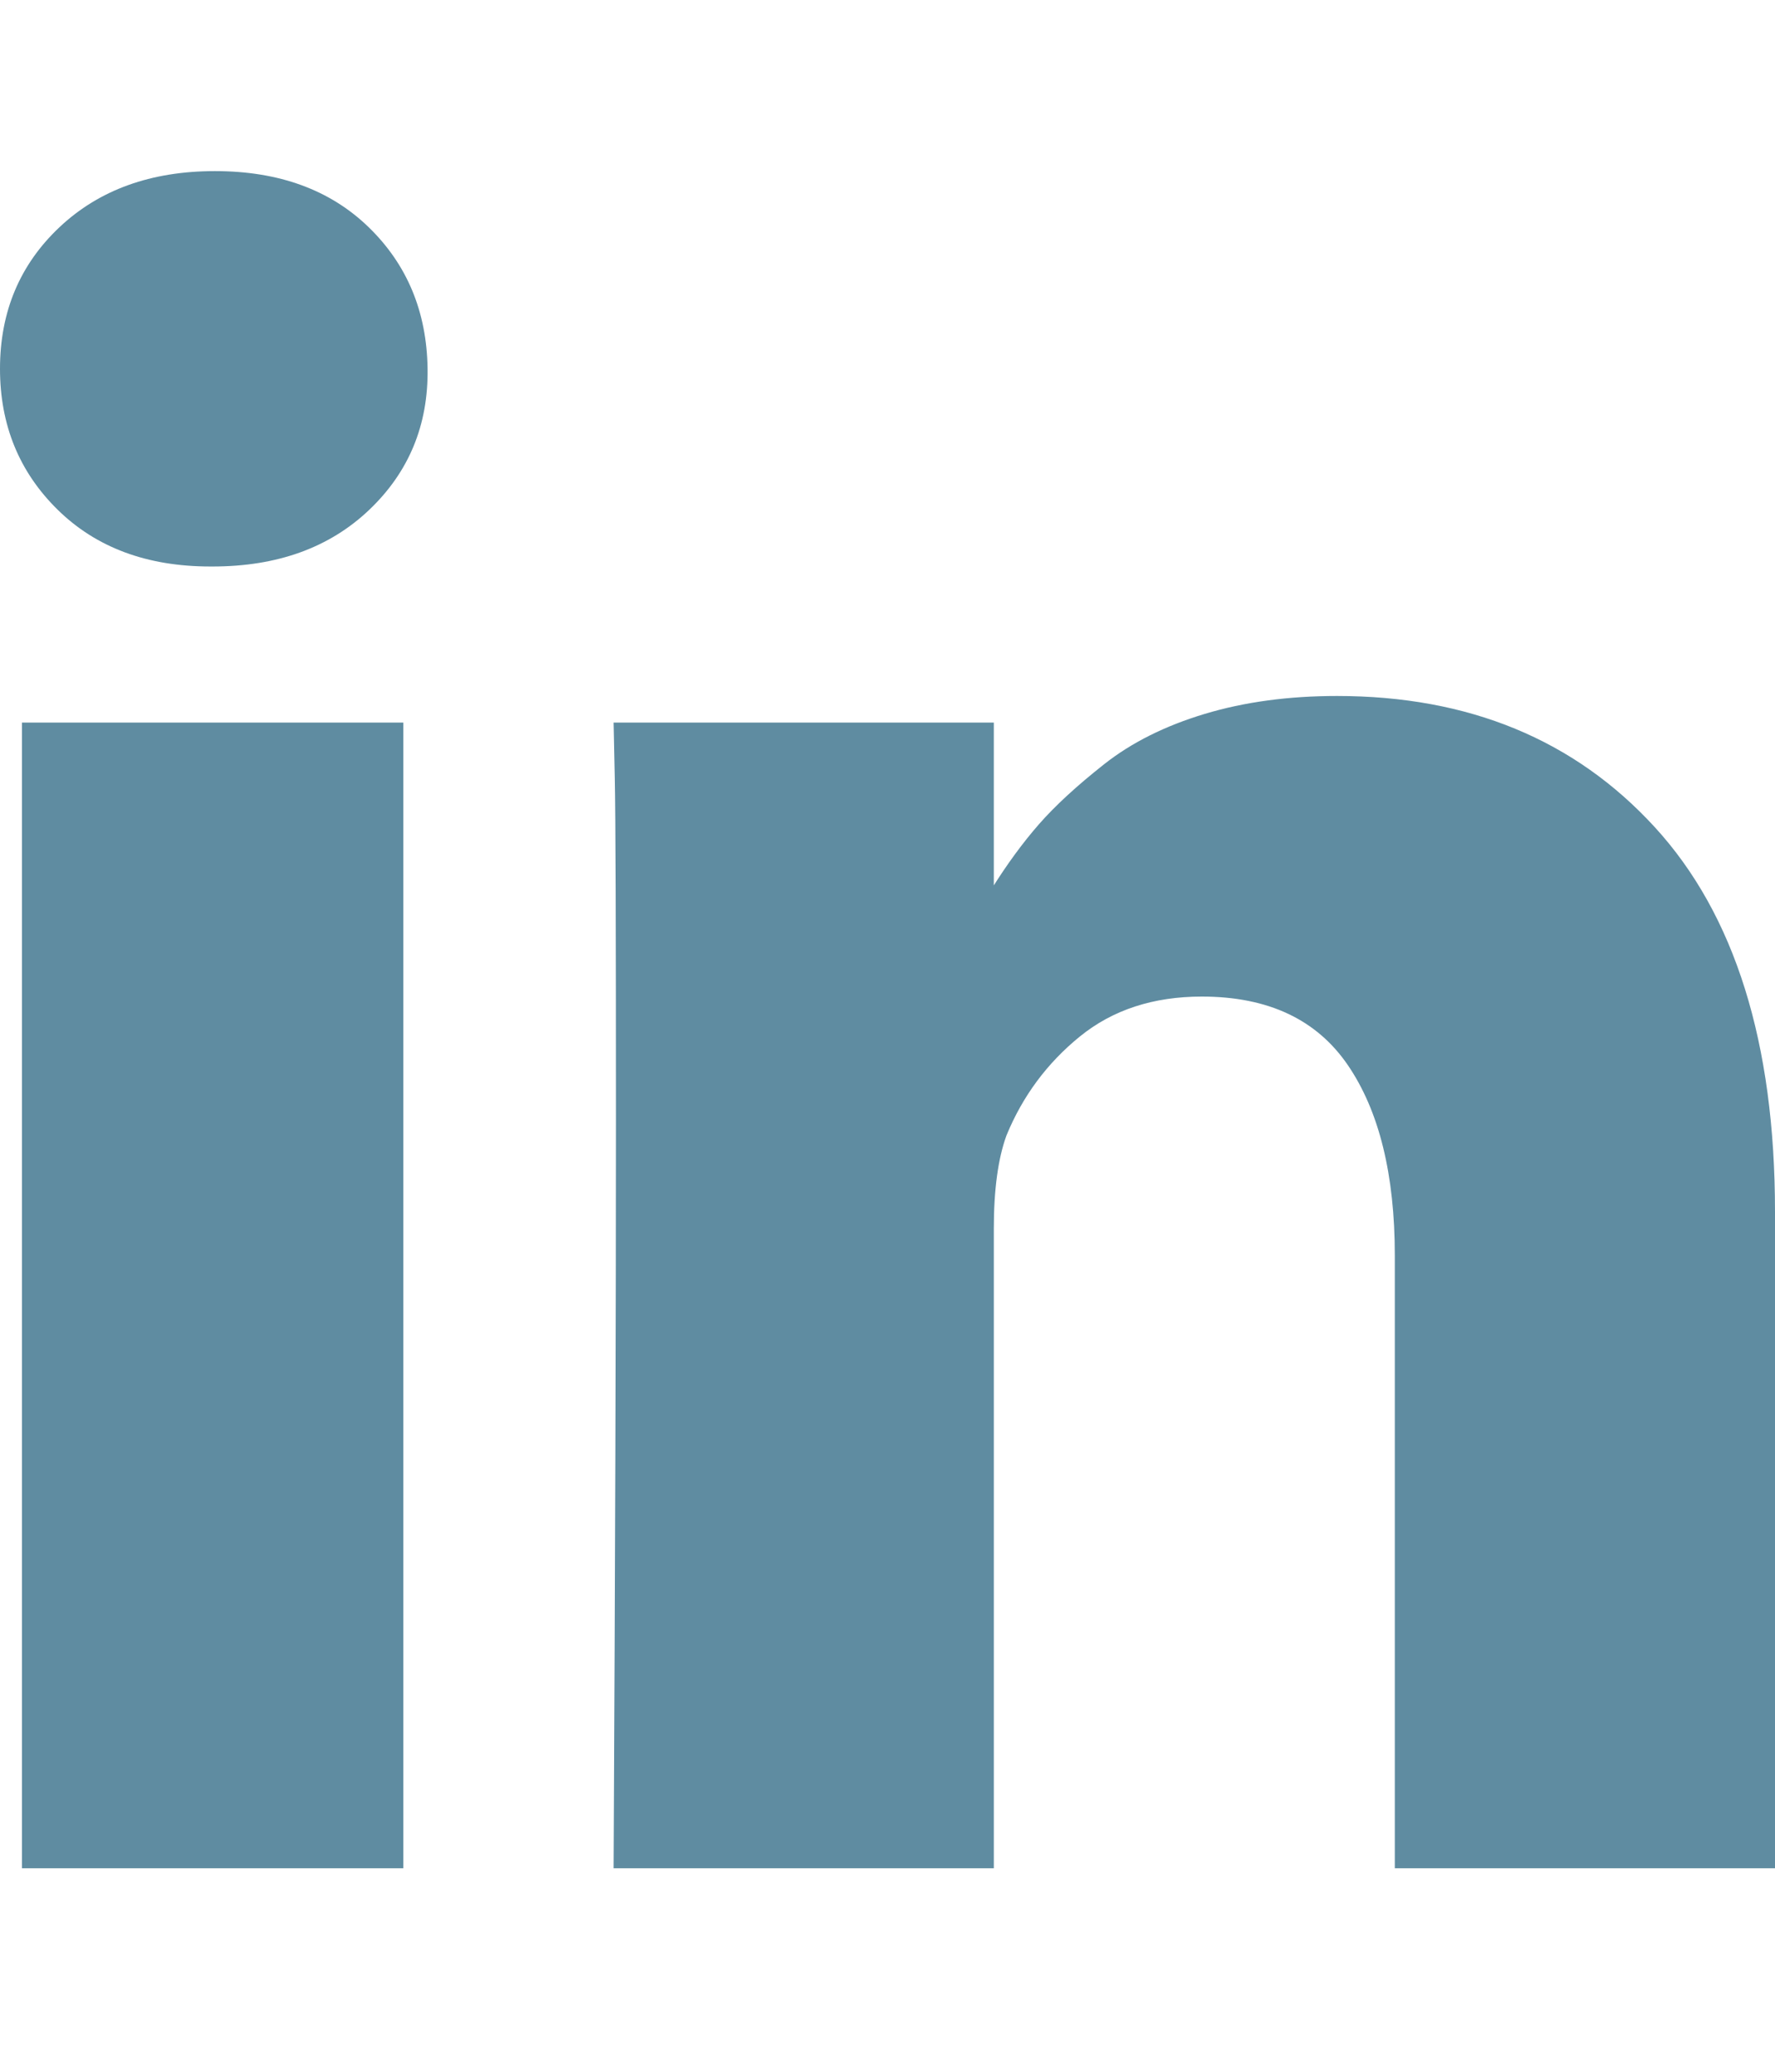 <svg xmlns="http://www.w3.org/2000/svg" viewBox="0 0 1536 1792"><path fill="#5f8ca1" d="M349 625v991H19V625h330zm21-306q1 73-50.5 122T184 490h-2q-82 0-132-49T0 319q0-74 51.5-122.5T186 148t133 48.5T370 319zm1166 729v568h-329v-530q0-105-40.5-164.5T1040 862q-63 0-105.5 34.5T871 982q-11 30-11 81v553H531q2-399 2-647t-1-296l-1-48h329v144h-2q20-32 41-56t56.5-52 87-43.5T1157 602q171 0 275 113.5t104 332.5z"/></svg>